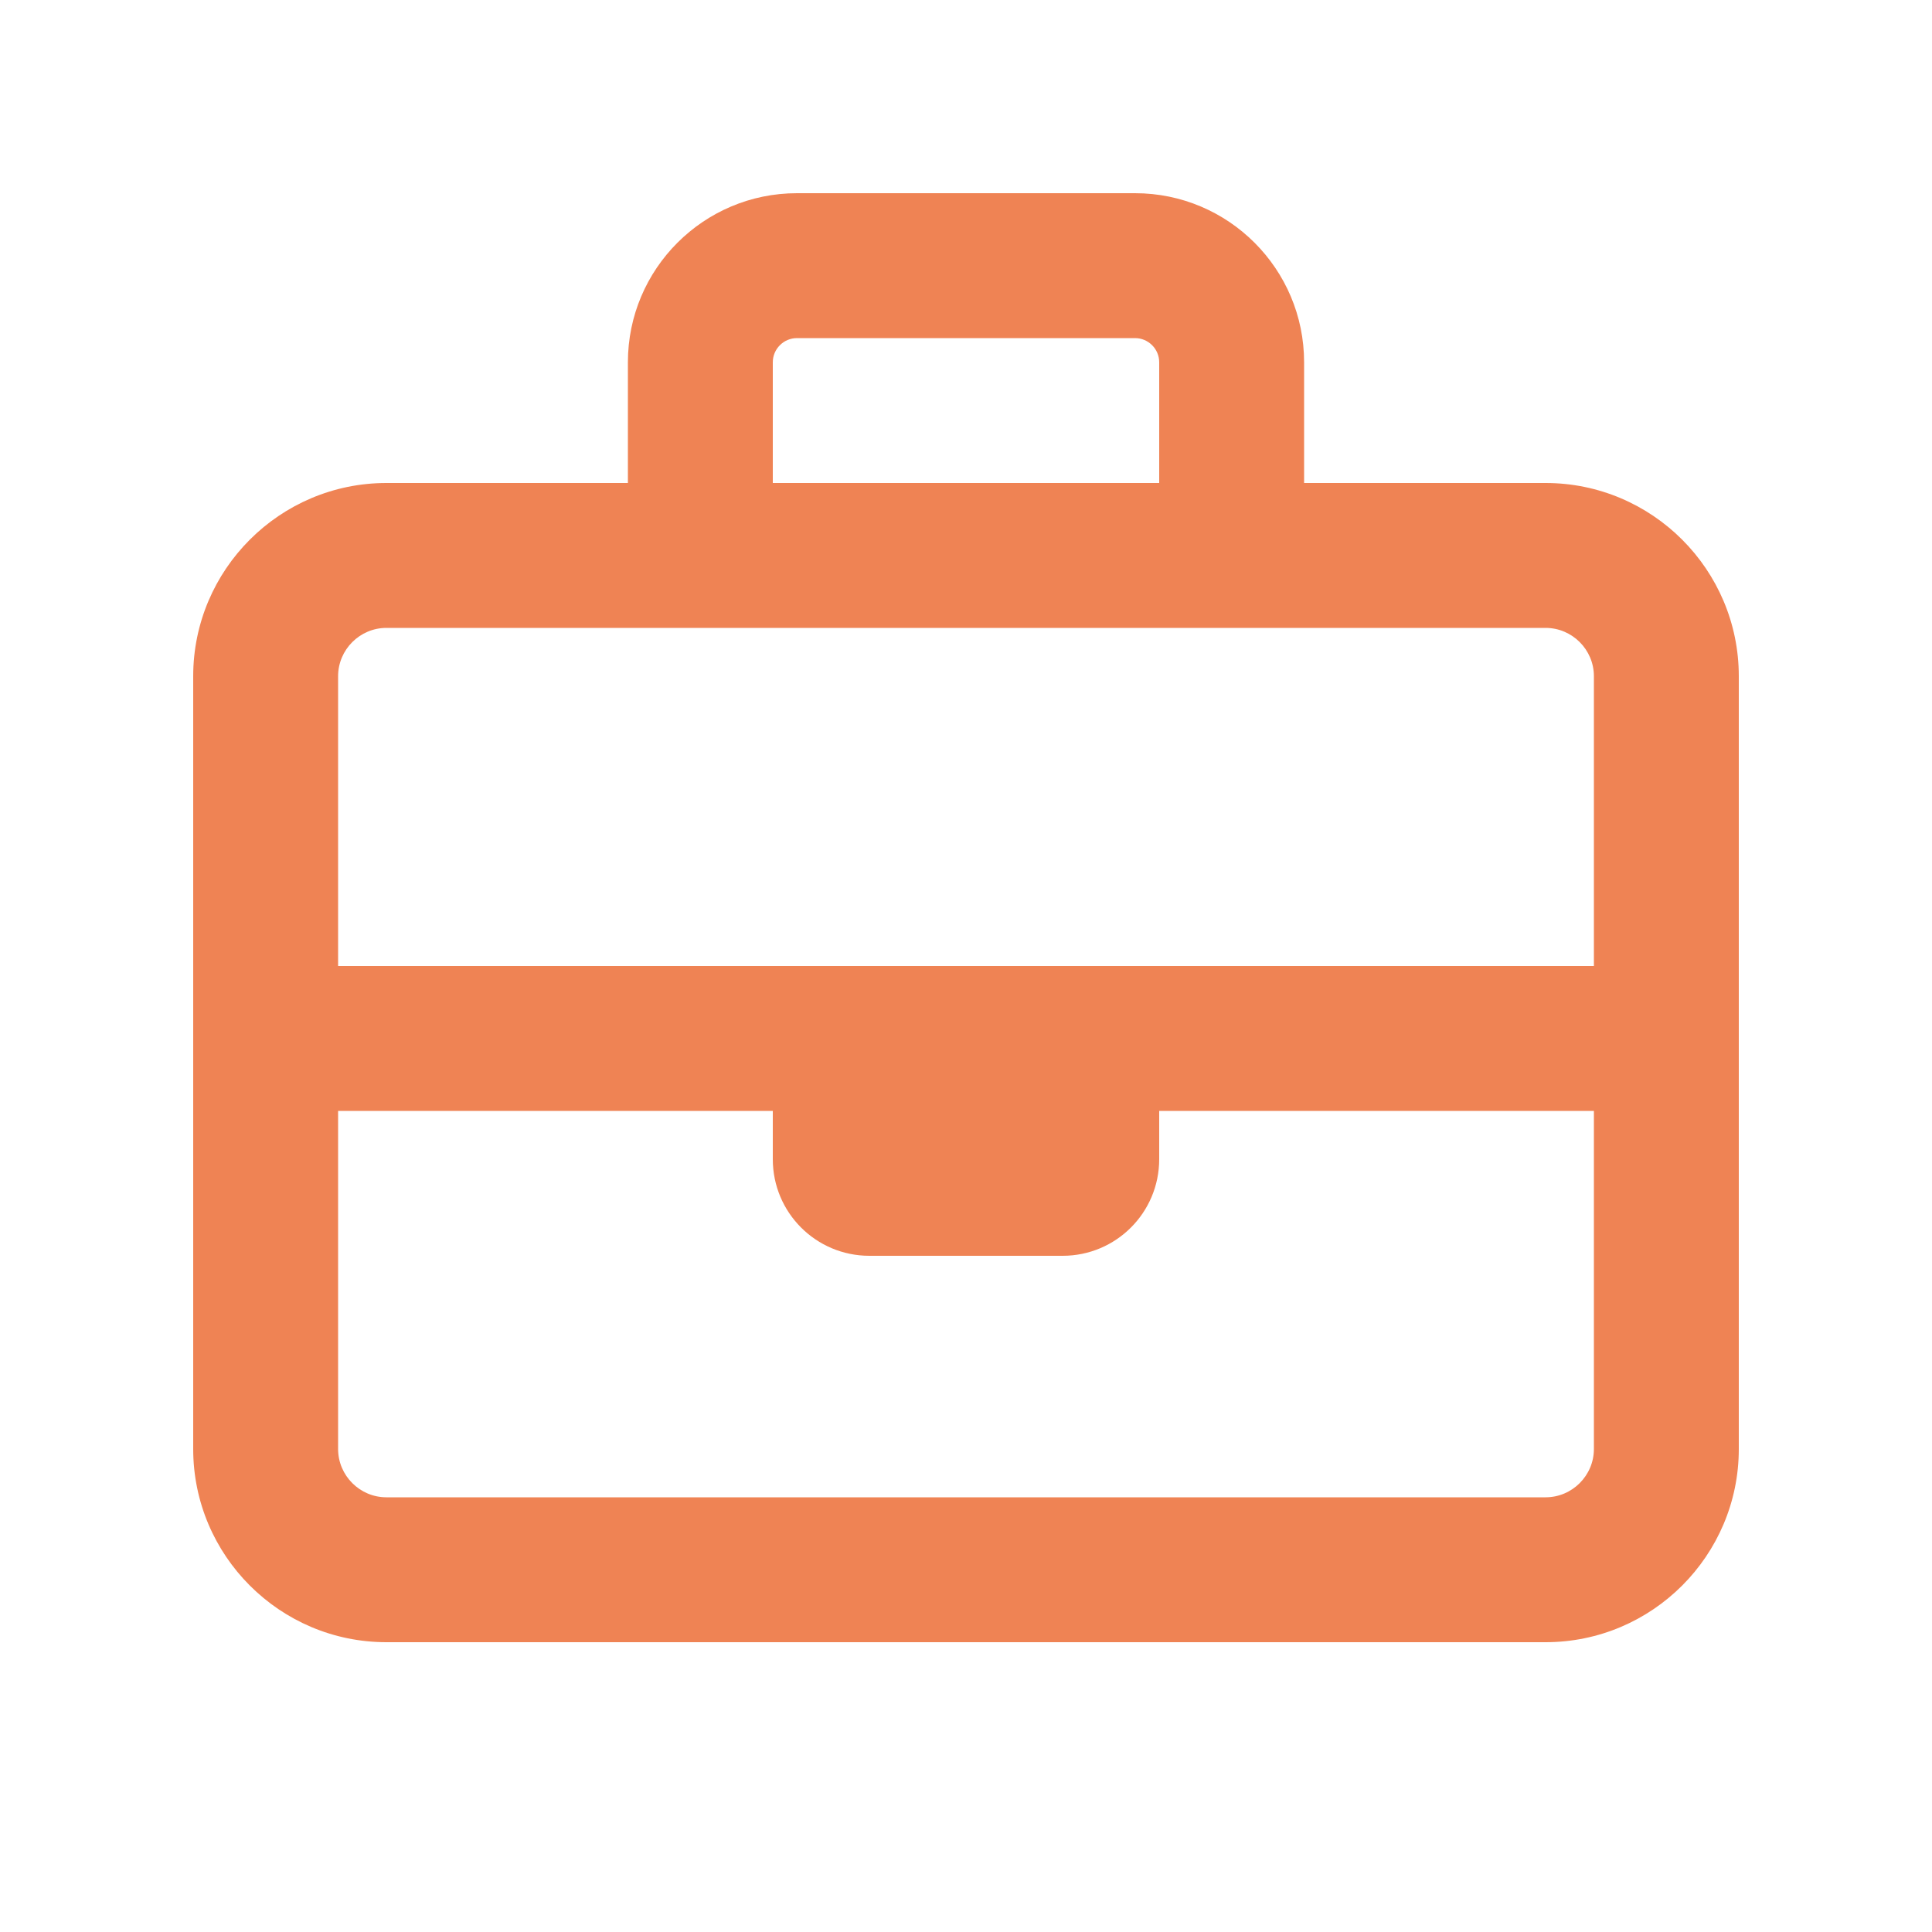 <svg preserveAspectRatio="none" width="100%" height="100%" overflow="visible" style="display: block;" viewBox="0 0 20 20" fill="none" xmlns="http://www.w3.org/2000/svg">
<g id="Frame">
<path id="Vector" d="M8 3.75V5H12V3.75C12 3.612 11.887 3.5 11.75 3.5H8.25C8.113 3.5 8 3.612 8 3.75ZM6.5 5V3.75C6.5 2.784 7.284 2 8.25 2H11.75C12.716 2 13.5 2.784 13.5 3.75V5H16C17.103 5 18 5.897 18 7V15C18 16.103 17.103 17 16 17H4C2.897 17 2 16.103 2 15V7C2 5.897 2.897 5 4 5H6.5ZM3.5 11.5V15C3.5 15.275 3.725 15.5 4 15.5H16C16.275 15.5 16.5 15.275 16.5 15V11.5H12V12C12 12.553 11.553 13 11 13H9C8.447 13 8 12.553 8 12V11.5H3.5ZM8 10H16.5V7C16.5 6.725 16.275 6.5 16 6.5H4C3.725 6.5 3.5 6.725 3.5 7V10H8Z" fill="#EF8354"/>
</g>
</svg>

